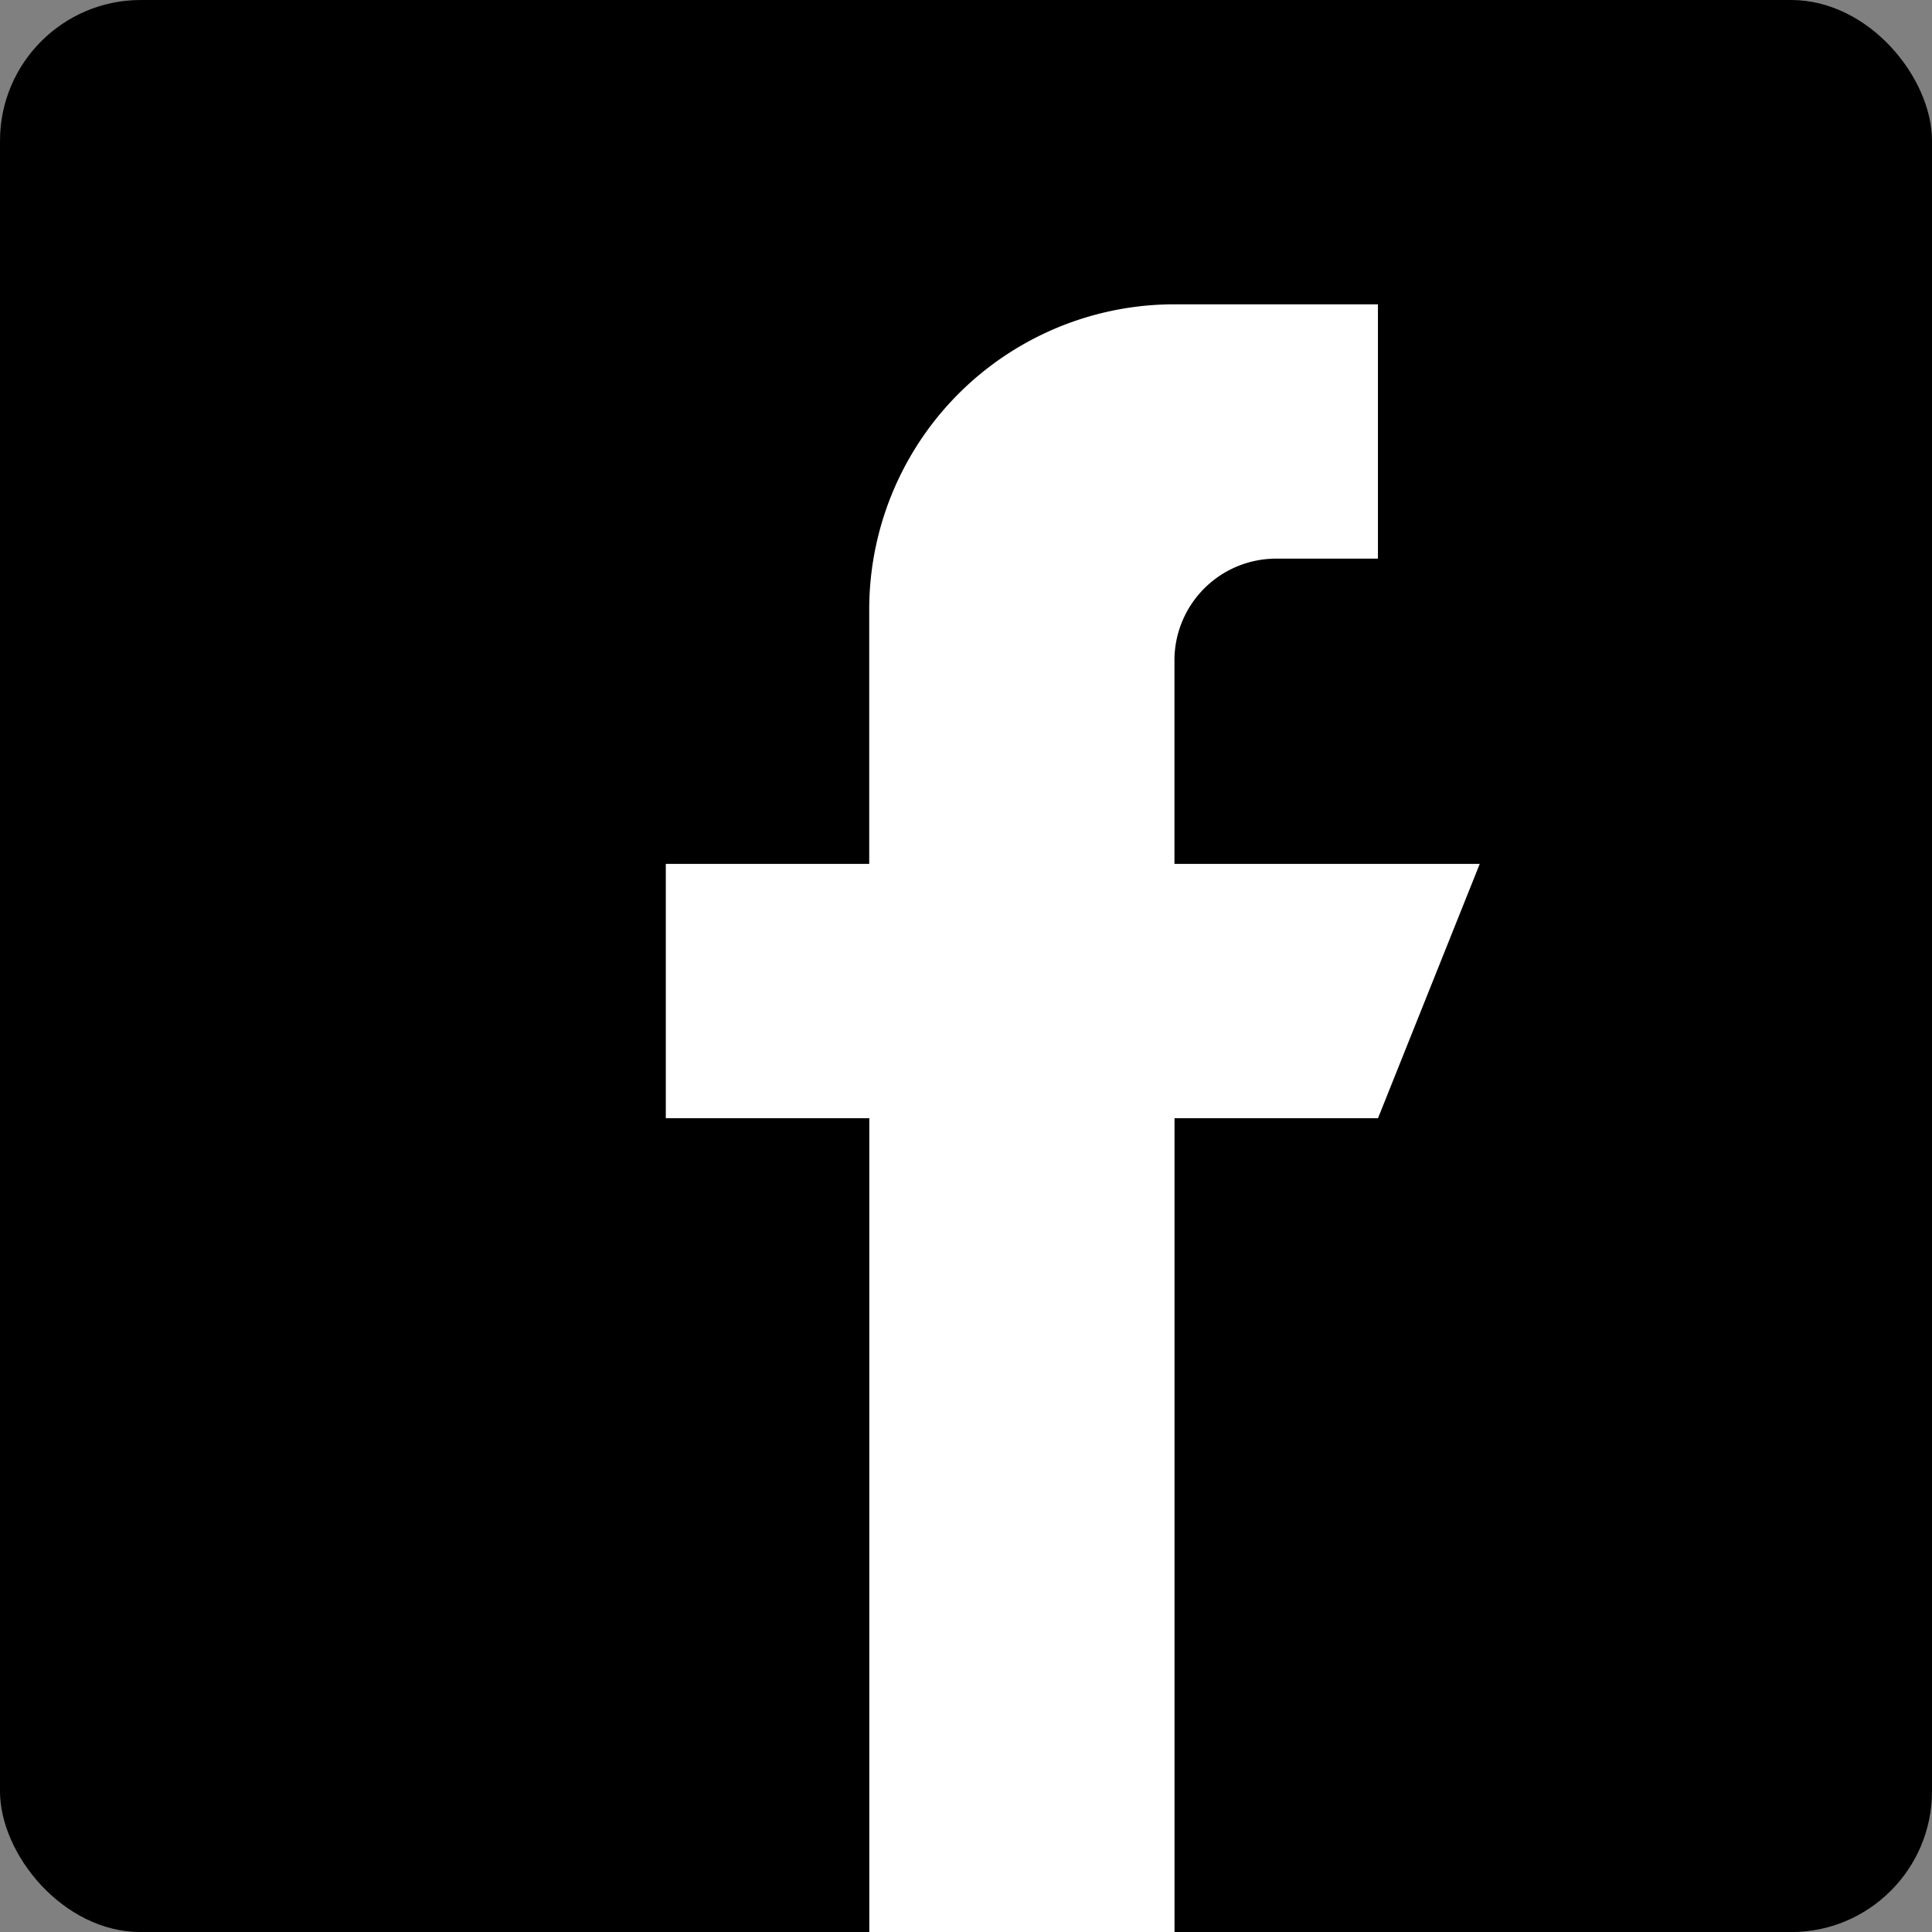 <svg xmlns="http://www.w3.org/2000/svg" width="27.439" height="27.44" viewBox="0 0 27.439 27.44"><rect x="0" y="0" width="27.439" height="27.44" fill="#808080" stroke="none"/><g id="Gruppe_216" data-name="Gruppe 216" transform="translate(-1169.488 -35)"><g id="Gruppe_144" data-name="Gruppe 144" transform="translate(1169.488 35)"><rect id="Rechteck_115" data-name="Rechteck 115" width="27.439" height="27.44" rx="2" transform="translate(0 0)"></rect></g><g id="Gruppe_177" data-name="Gruppe 177" transform="translate(1178.944 39.322)"><g id="Gruppe_176" data-name="Gruppe 176" transform="translate(0 0)"><path id="Pfad_128" data-name="Pfad 128" d="M135.224,7.947V5.057a1.445,1.445,0,0,1,1.445-1.445h1.445V0h-2.89a4.334,4.334,0,0,0-4.335,4.335V7.947H128v3.612h2.89V23.117h4.335V11.559h2.89l1.445-3.612Z" transform="translate(-128)" fill="#fff"></path></g></g></g></svg>
